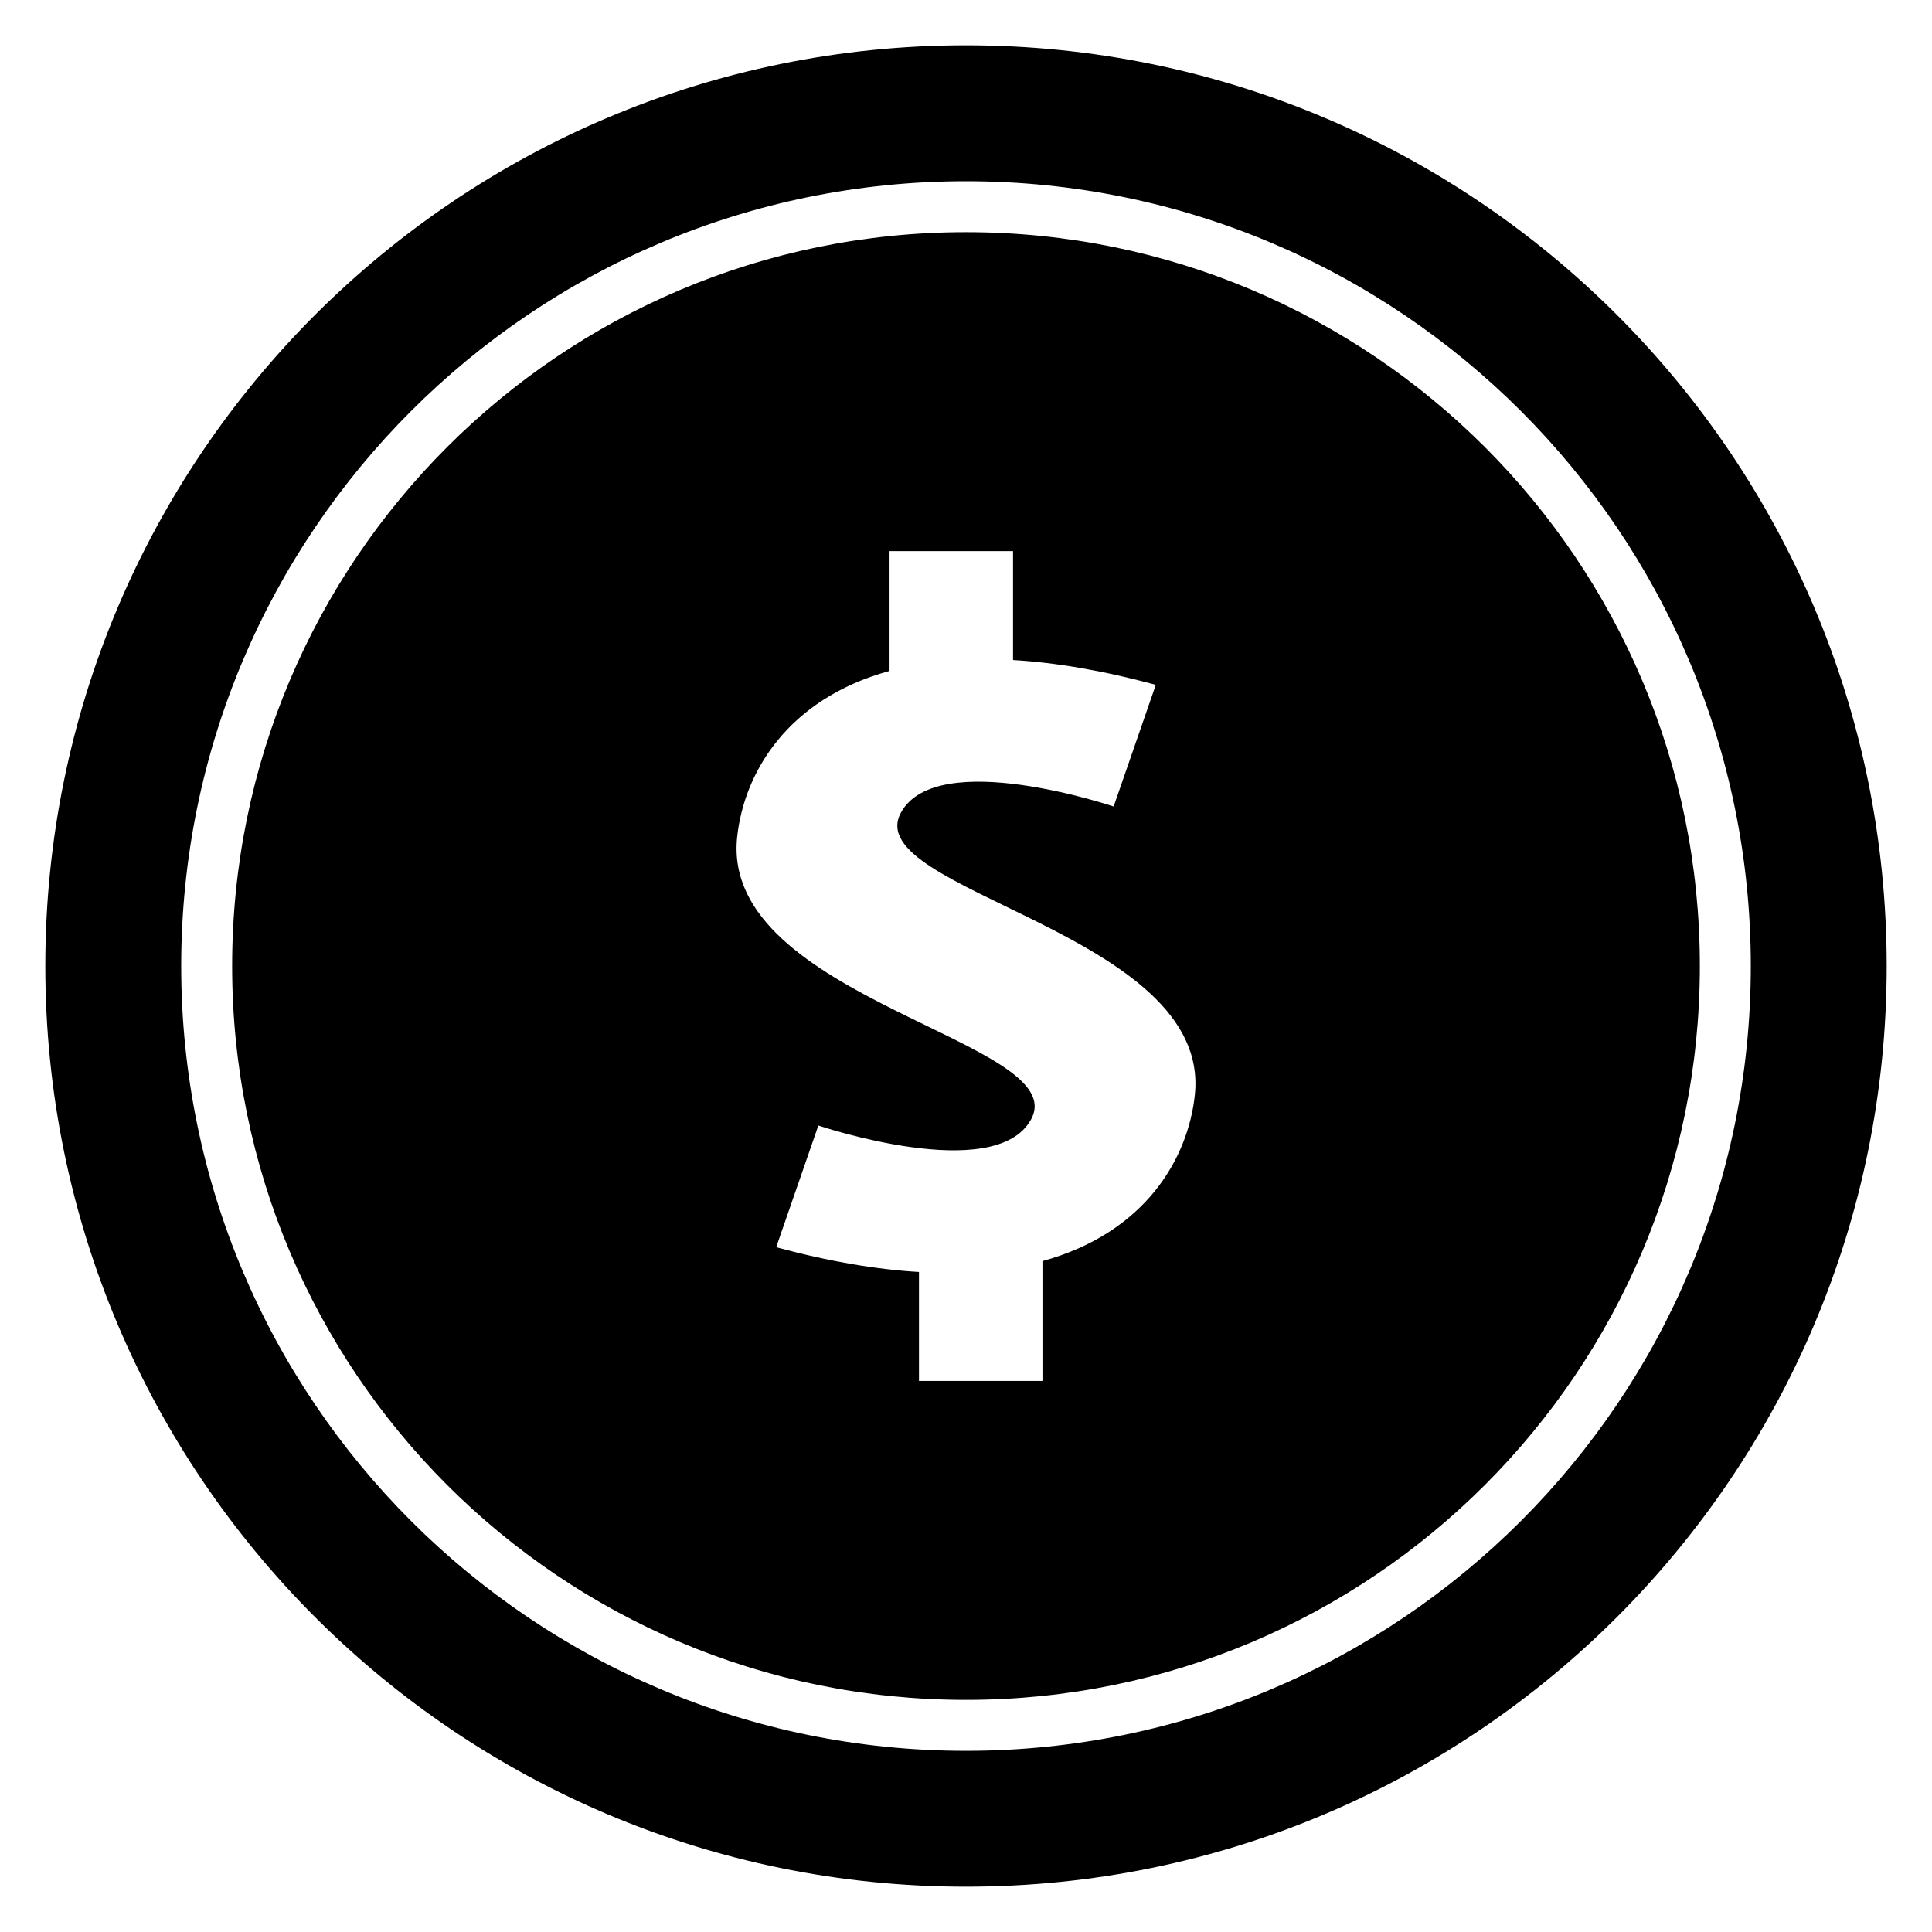 <?xml version="1.0" encoding="UTF-8"?>
<!-- Uploaded to: SVG Repo, www.svgrepo.com, Generator: SVG Repo Mixer Tools -->
<svg fill="#000000" width="800px" height="800px" version="1.1" viewBox="144 144 512 512" xmlns="http://www.w3.org/2000/svg">
 <path d="m400 156.01c134.75 0 243.99 109.24 243.99 243.99s-109.24 243.99-243.99 243.99-243.99-109.24-243.99-243.99 109.24-243.99 243.99-243.99zm0 49.516c107.41 0 194.48 87.07 194.48 194.48s-87.07 194.48-194.48 194.48-194.48-87.07-194.48-194.48 87.07-194.48 194.48-194.48zm50.301 119.96-11.176 32.246s-46.77-15.805-56.352 1.594c-11.453 20.816 82.402 31.816 77.875 74.809-1.773 16.859-13.109 36.57-40.387 44.074v31.754h-32.723v-28.871c-11.078-0.656-23.637-2.719-37.84-6.57l11.176-32.246s46.777 15.805 56.352-1.594c11.453-20.809-82.402-31.816-77.875-74.809 1.773-16.852 13.109-36.566 40.387-44.07v-31.758h32.727v28.871c11.074 0.656 23.629 2.719 37.832 6.57zm-50.301-133.46c114.87 0 207.98 93.113 207.98 207.98s-93.113 207.98-207.98 207.98-207.98-93.113-207.98-207.98 93.113-207.98 207.98-207.98z" fill-rule="evenodd"/>
</svg>